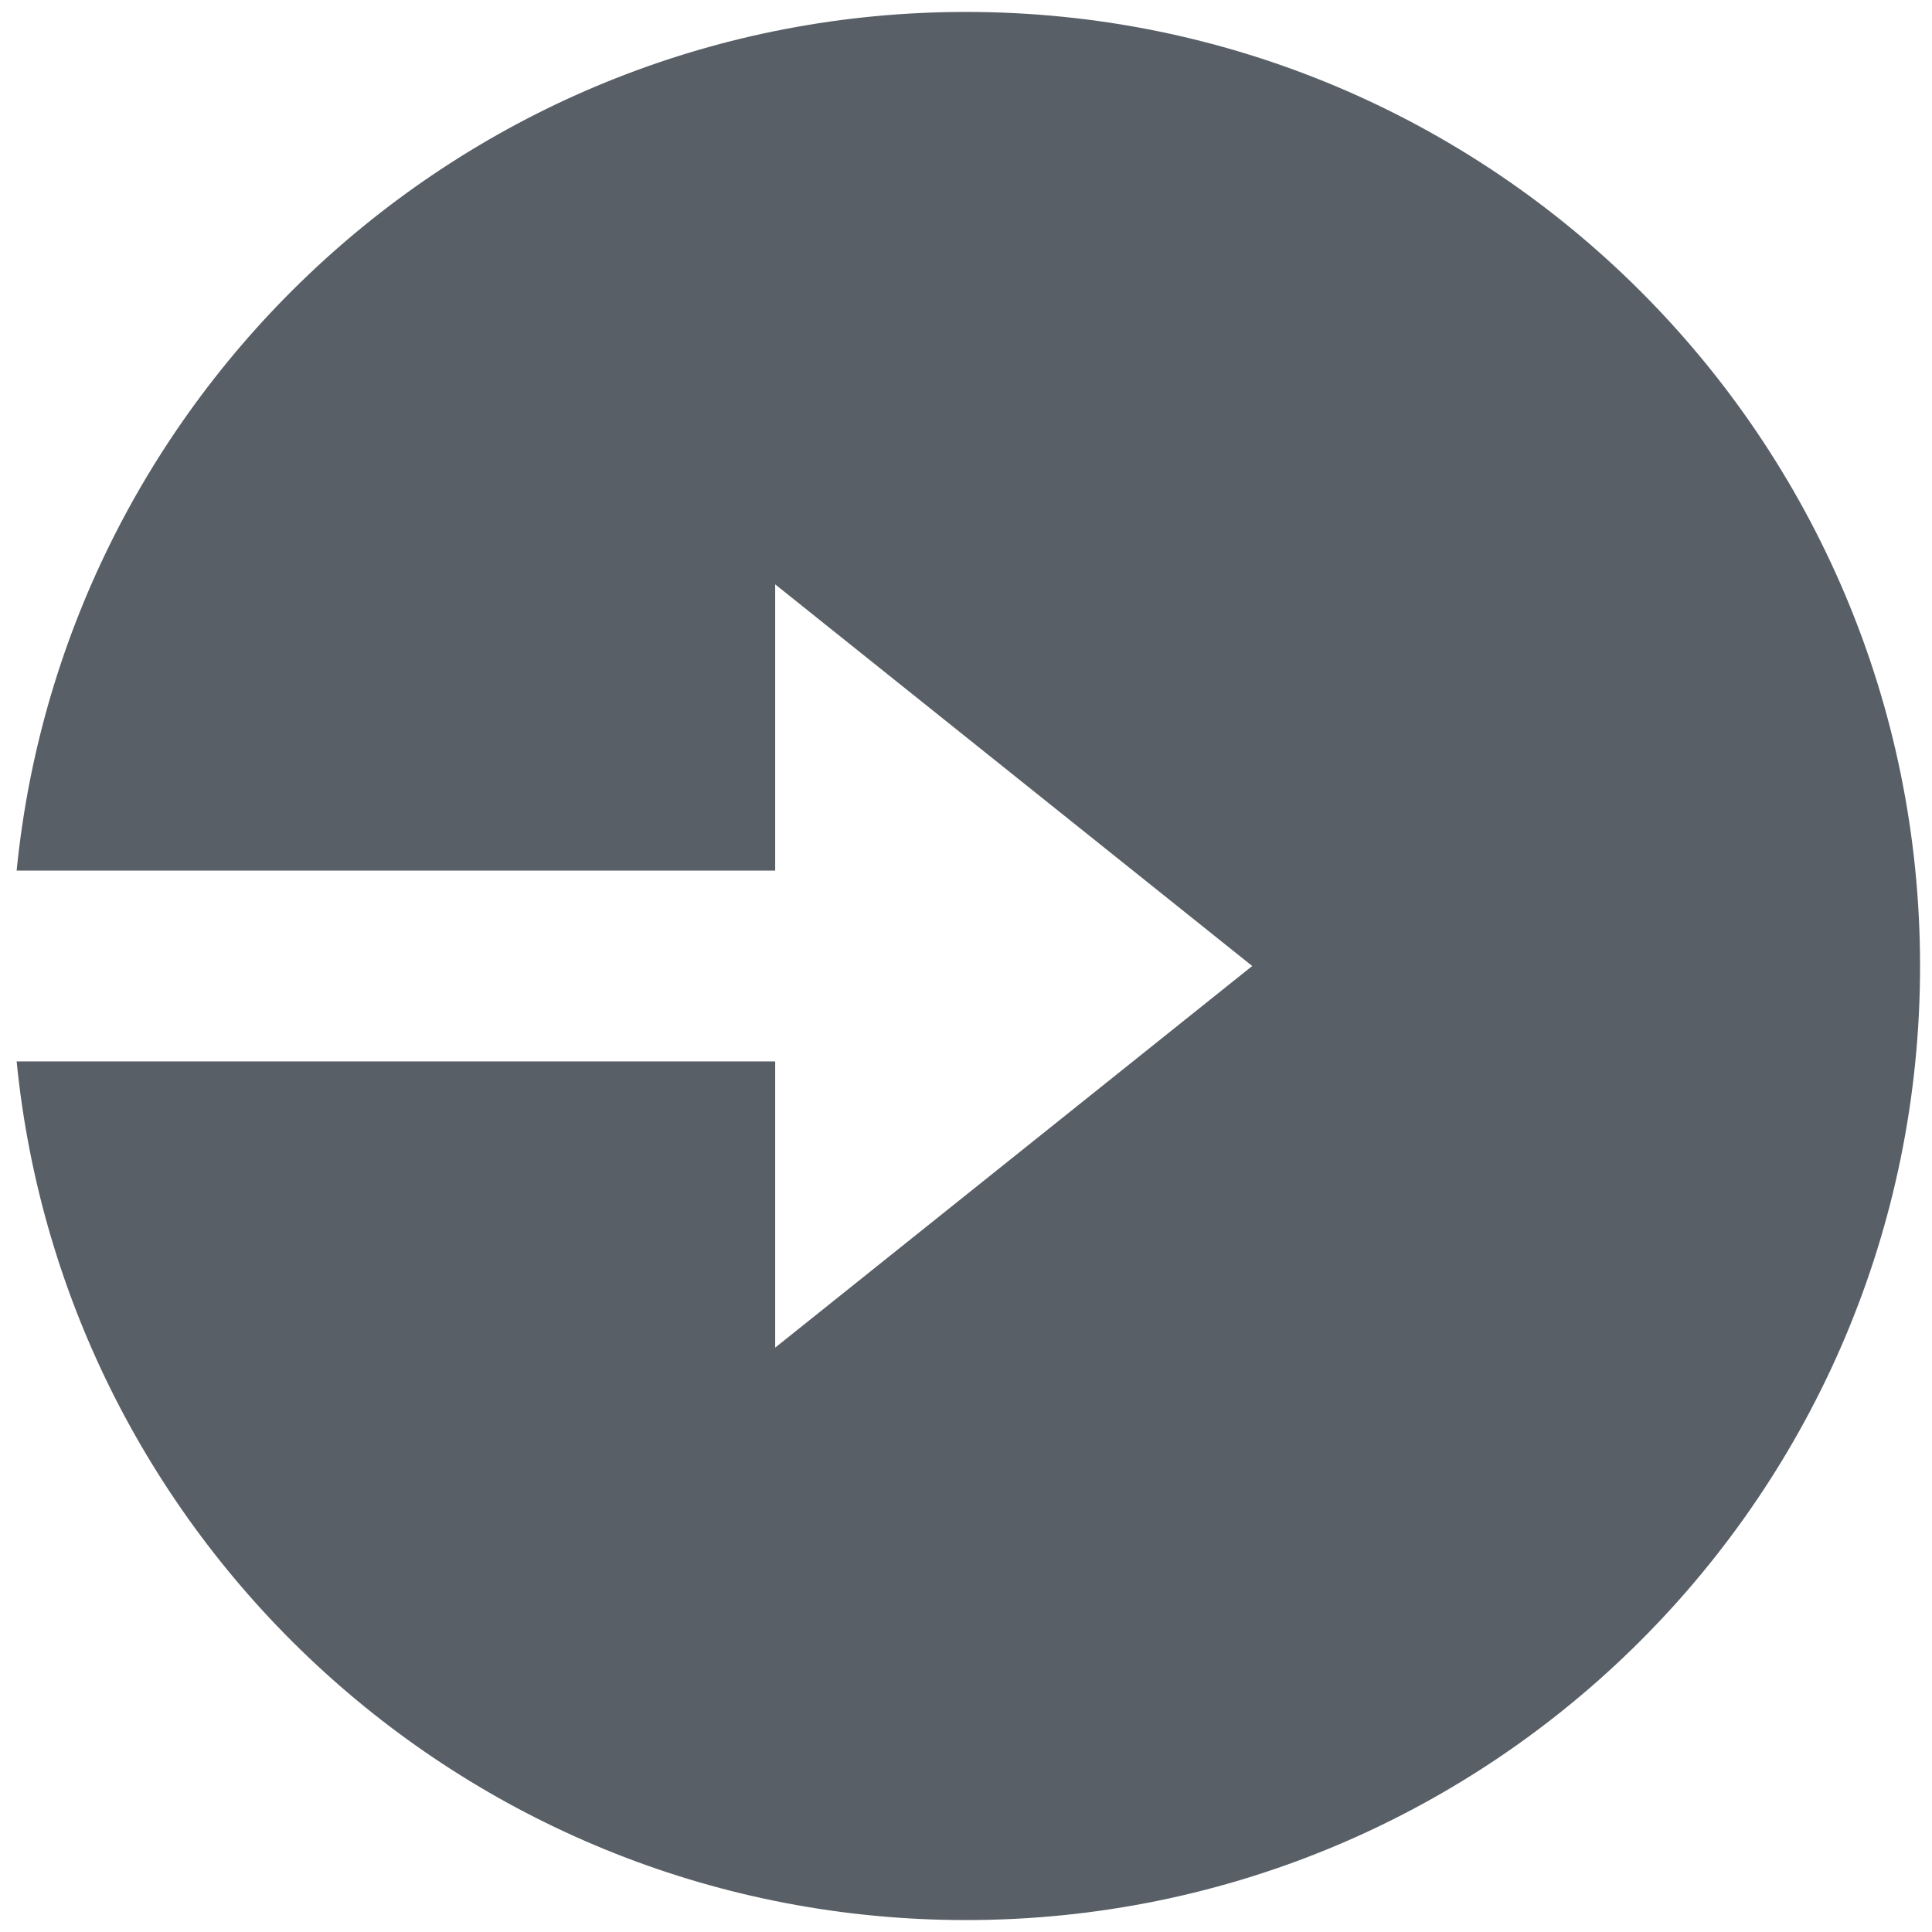 <svg width="108" height="108" viewBox="0 0 108 108" fill="none" xmlns="http://www.w3.org/2000/svg">
<path d="M43.333 48.666H0.93C3.606 21.715 26.345 0.667 54 0.667C83.455 0.667 107.333 24.545 107.333 54C107.333 83.455 83.455 107.333 54 107.333C26.345 107.333 3.606 86.284 0.93 59.333H43.333V75.333L70 54L43.333 32.666V48.666Z" fill="#585F66"/>
</svg>
